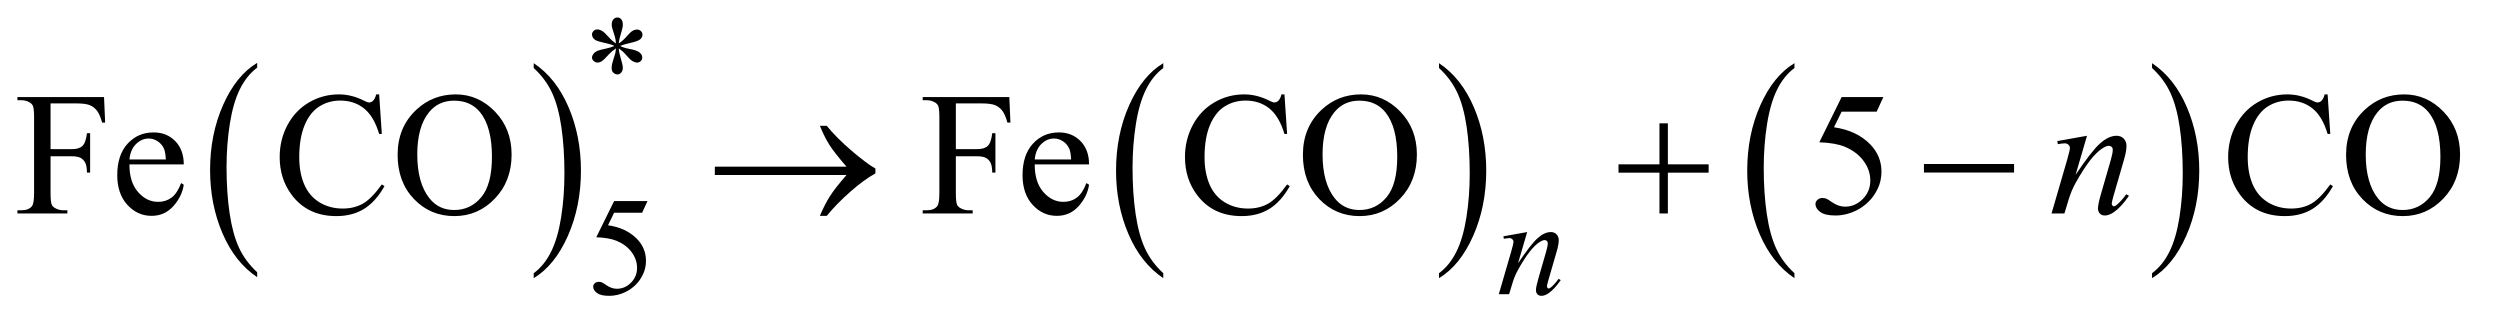 <?xml version="1.0" encoding="UTF-8"?>
<!DOCTYPE svg PUBLIC '-//W3C//DTD SVG 1.0//EN'
          'http://www.w3.org/TR/2001/REC-SVG-20010904/DTD/svg10.dtd'>
<svg stroke-dasharray="none" shape-rendering="auto" xmlns="http://www.w3.org/2000/svg" font-family="'Dialog'" text-rendering="auto" width="223" fill-opacity="1" color-interpolation="auto" color-rendering="auto" preserveAspectRatio="xMidYMid meet" font-size="12px" viewBox="0 0 223 29" fill="black" xmlns:xlink="http://www.w3.org/1999/xlink" stroke="black" image-rendering="auto" stroke-miterlimit="10" stroke-linecap="square" stroke-linejoin="miter" font-style="normal" stroke-width="1" height="29" stroke-dashoffset="0" font-weight="normal" stroke-opacity="1"
><!--Generated by the Batik Graphics2D SVG Generator--><defs id="genericDefs"
  /><g
  ><defs id="defs1"
    ><clipPath clipPathUnits="userSpaceOnUse" id="clipPath1"
      ><path d="M1.008 2.409 L142.186 2.409 L142.186 20.219 L1.008 20.219 L1.008 2.409 Z"
      /></clipPath
      ><clipPath clipPathUnits="userSpaceOnUse" id="clipPath2"
      ><path d="M32.207 77.199 L32.207 648.051 L4542.699 648.051 L4542.699 77.199 Z"
      /></clipPath
    ></defs
    ><g transform="scale(1.576,1.576) translate(-1.008,-2.409) matrix(0.031,0,0,0.031,0,0)"
    ><path d="M502.062 574.781 L502.062 583.797 Q461.406 556.516 438.742 503.703 Q416.078 450.891 416.078 388.125 Q416.078 322.828 439.914 269.18 Q463.75 215.531 502.062 192.438 L502.062 201.25 Q482.906 215.531 470.602 240.305 Q458.297 265.078 452.219 303.188 Q446.141 341.297 446.141 382.656 Q446.141 429.484 451.75 467.273 Q457.359 505.062 468.883 529.945 Q480.406 554.828 502.062 574.781 Z" stroke="none" clip-path="url(#clipPath2)"
    /></g
    ><g transform="matrix(0.049,0,0,0.049,-1.589,-3.795)"
    ><path d="M1004.016 201.25 L1004.016 192.438 Q1044.656 219.516 1067.32 272.32 Q1089.984 325.125 1089.984 387.906 Q1089.984 453.203 1066.156 506.953 Q1042.328 560.703 1004.016 583.797 L1004.016 574.781 Q1023.328 560.5 1035.633 535.727 Q1047.938 510.953 1053.93 472.945 Q1059.922 434.938 1059.922 393.375 Q1059.922 346.75 1054.398 308.852 Q1048.875 270.953 1037.266 246.078 Q1025.656 221.203 1004.016 201.25 Z" stroke="none" clip-path="url(#clipPath2)"
    /></g
    ><g transform="matrix(0.049,0,0,0.049,-1.589,-3.795)"
    ><path d="M2150.062 574.781 L2150.062 583.797 Q2109.406 556.516 2086.742 503.703 Q2064.078 450.891 2064.078 388.125 Q2064.078 322.828 2087.914 269.18 Q2111.75 215.531 2150.062 192.438 L2150.062 201.25 Q2130.906 215.531 2118.602 240.305 Q2106.297 265.078 2100.219 303.188 Q2094.141 341.297 2094.141 382.656 Q2094.141 429.484 2099.75 467.273 Q2105.359 505.062 2116.883 529.945 Q2128.406 554.828 2150.062 574.781 Z" stroke="none" clip-path="url(#clipPath2)"
    /></g
    ><g transform="matrix(0.049,0,0,0.049,-1.589,-3.795)"
    ><path d="M2652.016 201.25 L2652.016 192.438 Q2692.656 219.516 2715.32 272.32 Q2737.984 325.125 2737.984 387.906 Q2737.984 453.203 2714.156 506.953 Q2690.328 560.703 2652.016 583.797 L2652.016 574.781 Q2671.328 560.5 2683.633 535.727 Q2695.938 510.953 2701.93 472.945 Q2707.922 434.938 2707.922 393.375 Q2707.922 346.75 2702.398 308.852 Q2696.875 270.953 2685.266 246.078 Q2673.656 221.203 2652.016 201.25 Z" stroke="none" clip-path="url(#clipPath2)"
    /></g
    ><g transform="matrix(0.049,0,0,0.049,-1.589,-3.795)"
    ><path d="M3299.062 574.781 L3299.062 583.797 Q3258.406 556.516 3235.742 503.703 Q3213.078 450.891 3213.078 388.125 Q3213.078 322.828 3236.914 269.18 Q3260.75 215.531 3299.062 192.438 L3299.062 201.25 Q3279.906 215.531 3267.602 240.305 Q3255.297 265.078 3249.219 303.188 Q3243.141 341.297 3243.141 382.656 Q3243.141 429.484 3248.75 467.273 Q3254.359 505.062 3265.883 529.945 Q3277.406 554.828 3299.062 574.781 Z" stroke="none" clip-path="url(#clipPath2)"
    /></g
    ><g transform="matrix(0.049,0,0,0.049,-1.589,-3.795)"
    ><path d="M3950.016 201.25 L3950.016 192.438 Q3990.656 219.516 4013.32 272.32 Q4035.984 325.125 4035.984 387.906 Q4035.984 453.203 4012.156 506.953 Q3988.328 560.703 3950.016 583.797 L3950.016 574.781 Q3969.328 560.5 3981.633 535.727 Q3993.938 510.953 3999.93 472.945 Q4005.922 434.938 4005.922 393.375 Q4005.922 346.75 4000.398 308.852 Q3994.875 270.953 3983.266 246.078 Q3971.656 221.203 3950.016 201.25 Z" stroke="none" clip-path="url(#clipPath2)"
    /></g
    ><g transform="matrix(0.049,0,0,0.049,-1.589,-3.795)"
    ><path d="M1153.75 156.5 Q1153.25 147.875 1150.25 139.375 Q1146 127.125 1146 122.5 Q1146 116 1149.062 112.625 Q1152.125 109.25 1156.625 109.25 Q1160.5 109.25 1163.375 112.625 Q1166.25 116 1166.25 122.25 Q1166.25 127.875 1162.938 137.938 Q1159.625 148 1158.875 156.5 Q1165.75 152.125 1171.25 145.875 Q1179.75 136 1183.875 133.625 Q1188 131.25 1192.25 131.25 Q1196.375 131.25 1199.188 134.062 Q1202 136.875 1202 140.75 Q1202 145.375 1197.875 149 Q1193.75 152.625 1177.25 156.25 Q1167.625 158.375 1161.25 161.125 Q1167.75 164.5 1177.125 166.25 Q1192.25 169 1196.938 173.125 Q1201.625 177.25 1201.625 182.125 Q1201.625 185.875 1198.812 188.625 Q1196 191.375 1192.25 191.375 Q1188.5 191.375 1183.938 188.75 Q1179.375 186.125 1171.625 177 Q1166.5 170.875 1158.875 165.5 Q1159.125 172.625 1161.75 181 Q1166.25 195.75 1166.25 201.125 Q1166.25 206.125 1163.25 209.562 Q1160.25 213 1156.875 213 Q1152.25 213 1148.5 209.375 Q1145.875 206.75 1145.875 201 Q1145.875 195 1148.75 186.562 Q1151.625 178.125 1152.375 174.938 Q1153.125 171.75 1153.75 165.5 Q1146.375 170.375 1140.875 176.375 Q1131.75 186.625 1127.125 189.375 Q1123.875 191.375 1120.375 191.375 Q1116.125 191.375 1113.125 188.5 Q1110.125 185.625 1110.125 182.125 Q1110.125 179 1112.688 175.562 Q1115.25 172.125 1120.375 169.875 Q1123.75 168.375 1135.75 165.875 Q1143.5 164.25 1150.875 161.125 Q1144.125 157.75 1134.75 155.875 Q1119.375 152.625 1115.75 150 Q1110.125 145.875 1110.125 140 Q1110.125 136.625 1112.938 133.812 Q1115.75 131 1119.5 131 Q1123.625 131 1128.25 133.625 Q1132.875 136.25 1139.75 144.188 Q1146.625 152.125 1153.75 156.5 Z" stroke="none" clip-path="url(#clipPath2)"
    /></g
    ><g transform="matrix(0.049,0,0,0.049,-1.589,-3.795)"
    ><path d="M1211.125 443.5 L1201.375 464.75 L1150.375 464.75 L1139.25 487.5 Q1172.375 492.375 1191.75 512.125 Q1208.375 529.125 1208.375 552.125 Q1208.375 565.5 1202.938 576.875 Q1197.5 588.25 1189.25 596.25 Q1181 604.25 1170.875 609.125 Q1156.5 616 1141.375 616 Q1126.125 616 1119.188 610.812 Q1112.25 605.625 1112.25 599.375 Q1112.25 595.875 1115.125 593.188 Q1118 590.5 1122.375 590.5 Q1125.625 590.5 1128.062 591.5 Q1130.5 592.5 1136.375 596.625 Q1145.75 603.125 1155.375 603.125 Q1170 603.125 1181.062 592.062 Q1192.125 581 1192.125 565.125 Q1192.125 549.75 1182.25 536.438 Q1172.375 523.125 1155 515.875 Q1141.375 510.25 1117.875 509.375 L1150.375 443.5 L1211.125 443.5 Z" stroke="none" clip-path="url(#clipPath2)"
    /></g
    ><g transform="matrix(0.049,0,0,0.049,-1.589,-3.795)"
    ><path d="M124.469 265.688 L124.469 348.969 L163.062 348.969 Q176.344 348.969 182.516 343.109 Q188.688 337.25 190.719 319.906 L196.5 319.906 L196.5 391.625 L190.719 391.625 Q190.562 379.281 187.516 373.5 Q184.469 367.719 179.078 364.828 Q173.688 361.938 163.062 361.938 L124.469 361.938 L124.469 428.5 Q124.469 444.594 126.5 449.75 Q128.062 453.656 133.062 456.469 Q139.938 460.219 147.438 460.219 L155.094 460.219 L155.094 466 L64.156 466 L64.156 460.219 L71.656 460.219 Q84.781 460.219 90.719 452.562 Q94.469 447.562 94.469 428.5 L94.469 291.625 Q94.469 275.531 92.438 270.375 Q90.875 266.469 86.031 263.656 Q79.312 259.906 71.656 259.906 L64.156 259.906 L64.156 254.125 L221.812 254.125 L223.844 300.688 L218.375 300.688 Q214.312 285.844 208.922 278.891 Q203.531 271.938 195.641 268.812 Q187.75 265.688 171.188 265.688 L124.469 265.688 ZM268.062 376.781 Q267.906 408.656 283.531 426.781 Q299.156 444.906 320.25 444.906 Q334.312 444.906 344.703 437.172 Q355.094 429.438 362.125 410.688 L366.969 413.812 Q363.688 435.219 347.906 452.797 Q332.125 470.375 308.375 470.375 Q282.594 470.375 264.234 450.297 Q245.875 430.219 245.875 396.312 Q245.875 359.594 264.703 339.047 Q283.531 318.5 311.969 318.5 Q336.031 318.5 351.5 334.359 Q366.969 350.219 366.969 376.781 L268.062 376.781 ZM268.062 367.719 L334.312 367.719 Q333.531 353.969 331.031 348.344 Q327.125 339.594 319.391 334.594 Q311.656 329.594 303.219 329.594 Q290.25 329.594 280.016 339.672 Q269.781 349.75 268.062 367.719 ZM722.656 249.281 L727.5 321.312 L722.656 321.312 Q712.969 288.969 695 274.75 Q677.031 260.531 651.875 260.531 Q630.781 260.531 613.75 271.234 Q596.719 281.938 586.953 305.375 Q577.188 328.812 577.188 363.656 Q577.188 392.406 586.406 413.5 Q595.625 434.594 614.141 445.844 Q632.656 457.094 656.406 457.094 Q677.031 457.094 692.812 448.266 Q708.594 439.438 727.5 413.188 L732.344 416.312 Q716.406 444.594 695.156 457.719 Q673.906 470.844 644.688 470.844 Q592.031 470.844 563.125 431.781 Q541.562 402.719 541.562 363.344 Q541.562 331.625 555.781 305.062 Q570 278.5 594.922 263.891 Q619.844 249.281 649.375 249.281 Q672.344 249.281 694.688 260.531 Q701.25 263.969 704.062 263.969 Q708.281 263.969 711.406 261 Q715.469 256.781 717.188 249.281 L722.656 249.281 ZM862.031 249.281 Q903.281 249.281 933.516 280.609 Q963.75 311.938 963.75 358.812 Q963.75 407.094 933.281 438.969 Q902.812 470.844 859.531 470.844 Q815.781 470.844 786.016 439.75 Q756.25 408.656 756.25 359.281 Q756.25 308.812 790.625 276.938 Q820.469 249.281 862.031 249.281 ZM859.062 260.688 Q830.625 260.688 813.438 281.781 Q792.031 308.031 792.031 358.656 Q792.031 410.531 814.219 438.5 Q831.25 459.75 859.219 459.75 Q889.062 459.75 908.516 436.469 Q927.969 413.188 927.969 363.031 Q927.969 308.656 906.562 281.938 Q889.375 260.688 859.062 260.688 ZM1772.469 265.688 L1772.469 348.969 L1811.062 348.969 Q1824.344 348.969 1830.516 343.109 Q1836.688 337.25 1838.719 319.906 L1844.5 319.906 L1844.5 391.625 L1838.719 391.625 Q1838.562 379.281 1835.516 373.5 Q1832.469 367.719 1827.078 364.828 Q1821.688 361.938 1811.062 361.938 L1772.469 361.938 L1772.469 428.5 Q1772.469 444.594 1774.5 449.75 Q1776.062 453.656 1781.062 456.469 Q1787.938 460.219 1795.438 460.219 L1803.094 460.219 L1803.094 466 L1712.156 466 L1712.156 460.219 L1719.656 460.219 Q1732.781 460.219 1738.719 452.562 Q1742.469 447.562 1742.469 428.5 L1742.469 291.625 Q1742.469 275.531 1740.438 270.375 Q1738.875 266.469 1734.031 263.656 Q1727.312 259.906 1719.656 259.906 L1712.156 259.906 L1712.156 254.125 L1869.812 254.125 L1871.844 300.688 L1866.375 300.688 Q1862.312 285.844 1856.922 278.891 Q1851.531 271.938 1843.641 268.812 Q1835.75 265.688 1819.188 265.688 L1772.469 265.688 ZM1916.062 376.781 Q1915.906 408.656 1931.531 426.781 Q1947.156 444.906 1968.25 444.906 Q1982.312 444.906 1992.703 437.172 Q2003.094 429.438 2010.125 410.688 L2014.969 413.812 Q2011.688 435.219 1995.906 452.797 Q1980.125 470.375 1956.375 470.375 Q1930.594 470.375 1912.234 450.297 Q1893.875 430.219 1893.875 396.312 Q1893.875 359.594 1912.703 339.047 Q1931.531 318.5 1959.969 318.5 Q1984.031 318.5 1999.5 334.359 Q2014.969 350.219 2014.969 376.781 L1916.062 376.781 ZM1916.062 367.719 L1982.312 367.719 Q1981.531 353.969 1979.031 348.344 Q1975.125 339.594 1967.391 334.594 Q1959.656 329.594 1951.219 329.594 Q1938.25 329.594 1928.016 339.672 Q1917.781 349.75 1916.062 367.719 ZM2370.656 249.281 L2375.5 321.312 L2370.656 321.312 Q2360.969 288.969 2343 274.75 Q2325.031 260.531 2299.875 260.531 Q2278.781 260.531 2261.75 271.234 Q2244.719 281.938 2234.953 305.375 Q2225.188 328.812 2225.188 363.656 Q2225.188 392.406 2234.406 413.5 Q2243.625 434.594 2262.141 445.844 Q2280.656 457.094 2304.406 457.094 Q2325.031 457.094 2340.812 448.266 Q2356.594 439.438 2375.5 413.188 L2380.344 416.312 Q2364.406 444.594 2343.156 457.719 Q2321.906 470.844 2292.688 470.844 Q2240.031 470.844 2211.125 431.781 Q2189.562 402.719 2189.562 363.344 Q2189.562 331.625 2203.781 305.062 Q2218 278.5 2242.922 263.891 Q2267.844 249.281 2297.375 249.281 Q2320.344 249.281 2342.688 260.531 Q2349.25 263.969 2352.062 263.969 Q2356.281 263.969 2359.406 261 Q2363.469 256.781 2365.188 249.281 L2370.656 249.281 ZM2510.031 249.281 Q2551.281 249.281 2581.516 280.609 Q2611.75 311.938 2611.75 358.812 Q2611.75 407.094 2581.281 438.969 Q2550.812 470.844 2507.531 470.844 Q2463.781 470.844 2434.016 439.75 Q2404.25 408.656 2404.25 359.281 Q2404.25 308.812 2438.625 276.938 Q2468.469 249.281 2510.031 249.281 ZM2507.062 260.688 Q2478.625 260.688 2461.438 281.781 Q2440.031 308.031 2440.031 358.656 Q2440.031 410.531 2462.219 438.5 Q2479.25 459.75 2507.219 459.75 Q2537.062 459.75 2556.516 436.469 Q2575.969 413.188 2575.969 363.031 Q2575.969 308.656 2554.562 281.938 Q2537.375 260.688 2507.062 260.688 ZM3460.906 254.125 L3448.719 280.688 L3384.969 280.688 L3371.062 309.125 Q3412.469 315.219 3436.688 339.906 Q3457.469 361.156 3457.469 389.906 Q3457.469 406.625 3450.672 420.844 Q3443.875 435.062 3433.562 445.062 Q3423.25 455.062 3410.594 461.156 Q3392.625 469.75 3373.719 469.75 Q3354.656 469.75 3345.984 463.266 Q3337.312 456.781 3337.312 448.969 Q3337.312 444.594 3340.906 441.234 Q3344.5 437.875 3349.969 437.875 Q3354.031 437.875 3357.078 439.125 Q3360.125 440.375 3367.469 445.531 Q3379.188 453.656 3391.219 453.656 Q3409.5 453.656 3423.328 439.828 Q3437.156 426 3437.156 406.156 Q3437.156 386.938 3424.812 370.297 Q3412.469 353.656 3390.75 344.594 Q3373.719 337.562 3344.344 336.469 L3384.969 254.125 L3460.906 254.125 ZM4269.656 249.281 L4274.5 321.312 L4269.656 321.312 Q4259.969 288.969 4242 274.75 Q4224.031 260.531 4198.875 260.531 Q4177.781 260.531 4160.75 271.234 Q4143.719 281.938 4133.953 305.375 Q4124.188 328.812 4124.188 363.656 Q4124.188 392.406 4133.406 413.5 Q4142.625 434.594 4161.141 445.844 Q4179.656 457.094 4203.406 457.094 Q4224.031 457.094 4239.812 448.266 Q4255.594 439.438 4274.5 413.188 L4279.344 416.312 Q4263.406 444.594 4242.156 457.719 Q4220.906 470.844 4191.688 470.844 Q4139.031 470.844 4110.125 431.781 Q4088.562 402.719 4088.562 363.344 Q4088.562 331.625 4102.781 305.062 Q4117 278.5 4141.922 263.891 Q4166.844 249.281 4196.375 249.281 Q4219.344 249.281 4241.688 260.531 Q4248.25 263.969 4251.062 263.969 Q4255.281 263.969 4258.406 261 Q4262.469 256.781 4264.188 249.281 L4269.656 249.281 ZM4409.031 249.281 Q4450.281 249.281 4480.516 280.609 Q4510.75 311.938 4510.75 358.812 Q4510.75 407.094 4480.281 438.969 Q4449.812 470.844 4406.531 470.844 Q4362.781 470.844 4333.016 439.75 Q4303.25 408.656 4303.25 359.281 Q4303.25 308.812 4337.625 276.938 Q4367.469 249.281 4409.031 249.281 ZM4406.062 260.688 Q4377.625 260.688 4360.438 281.781 Q4339.031 308.031 4339.031 358.656 Q4339.031 410.531 4361.219 438.5 Q4378.25 459.75 4406.219 459.75 Q4436.062 459.75 4455.516 436.469 Q4474.969 413.188 4474.969 363.031 Q4474.969 308.656 4453.562 281.938 Q4436.375 260.688 4406.062 260.688 Z" stroke="none" clip-path="url(#clipPath2)"
    /></g
    ><g transform="matrix(0.049,0,0,0.049,-1.589,-3.795)"
    ><path d="M2812.5 499.875 L2795.875 556.75 Q2819.25 521.875 2831.688 510.875 Q2844.125 499.875 2855.625 499.875 Q2861.875 499.875 2865.938 504 Q2870 508.125 2870 514.75 Q2870 522.25 2866.375 534.75 L2851.125 587.375 Q2848.5 596.5 2848.5 598.5 Q2848.5 600.25 2849.5 601.438 Q2850.5 602.625 2851.625 602.625 Q2853.125 602.625 2855.25 601 Q2861.875 595.75 2869.75 585 L2873.625 587.375 Q2862 604 2851.625 611.125 Q2844.375 616 2838.625 616 Q2834 616 2831.25 613.188 Q2828.5 610.375 2828.5 605.625 Q2828.5 599.625 2832.75 585 L2847.25 534.75 Q2850 525.375 2850 520.125 Q2850 517.625 2848.375 516.062 Q2846.75 514.5 2844.375 514.5 Q2840.875 514.5 2836 517.5 Q2826.75 523.125 2816.75 536.062 Q2806.75 549 2795.625 569.125 Q2789.75 579.75 2785.875 592.375 L2779.625 613 L2760.875 613 L2783.625 534.75 Q2787.625 520.625 2787.625 517.75 Q2787.625 515 2785.438 512.938 Q2783.25 510.875 2780 510.875 Q2778.5 510.875 2774.75 511.375 L2770 512.125 L2769.25 507.625 L2812.5 499.875 Z" stroke="none" clip-path="url(#clipPath2)"
    /></g
    ><g transform="matrix(0.049,0,0,0.049,-1.589,-3.795)"
    ><path d="M3831.625 324.594 L3810.844 395.688 Q3840.062 352.094 3855.609 338.344 Q3871.156 324.594 3885.531 324.594 Q3893.344 324.594 3898.422 329.75 Q3903.5 334.906 3903.5 343.188 Q3903.5 352.562 3898.969 368.188 L3879.906 433.969 Q3876.625 445.375 3876.625 447.875 Q3876.625 450.062 3877.875 451.547 Q3879.125 453.031 3880.531 453.031 Q3882.406 453.031 3885.062 451 Q3893.344 444.438 3903.188 431 L3908.031 433.969 Q3893.5 454.75 3880.531 463.656 Q3871.469 469.75 3864.281 469.75 Q3858.5 469.75 3855.062 466.234 Q3851.625 462.719 3851.625 456.781 Q3851.625 449.281 3856.938 431 L3875.062 368.188 Q3878.5 356.469 3878.5 349.906 Q3878.5 346.781 3876.469 344.828 Q3874.438 342.875 3871.469 342.875 Q3867.094 342.875 3861 346.625 Q3849.438 353.656 3836.938 369.828 Q3824.438 386 3810.531 411.156 Q3803.188 424.438 3798.344 440.219 L3790.531 466 L3767.094 466 L3795.531 368.188 Q3800.531 350.531 3800.531 346.938 Q3800.531 343.5 3797.797 340.922 Q3795.062 338.344 3791 338.344 Q3789.125 338.344 3784.438 338.969 L3778.5 339.906 L3777.562 334.281 L3831.625 324.594 Z" stroke="none" clip-path="url(#clipPath2)"
    /></g
    ><g transform="matrix(0.049,0,0,0.049,-1.589,-3.795)"
    ><path d="M1573.406 396 L1333.719 396 L1333.719 380.844 L1573.406 380.844 Q1551.219 355.219 1542.312 341.234 Q1533.406 327.25 1524.969 306.469 L1537.469 306.469 Q1555.75 328.969 1582.938 352.094 Q1610.125 375.219 1626.062 384.281 L1626.062 393.031 Q1605.281 404.594 1580.672 426.156 Q1556.062 447.719 1537.469 470.375 L1524.969 470.375 Q1533.875 449.281 1543.25 434.594 Q1552.625 419.906 1573.406 396 ZM3053.312 301.938 L3068.625 301.938 L3068.625 376.625 L3142.844 376.625 L3142.844 391.781 L3068.625 391.781 L3068.625 466 L3053.312 466 L3053.312 391.781 L2978.781 391.781 L2978.781 376.625 L3053.312 376.625 L3053.312 301.938 ZM3534.781 376 L3698.844 376 L3698.844 391.469 L3534.781 391.469 L3534.781 376 Z" stroke="none" clip-path="url(#clipPath2)"
    /></g
  ></g
></svg
>
